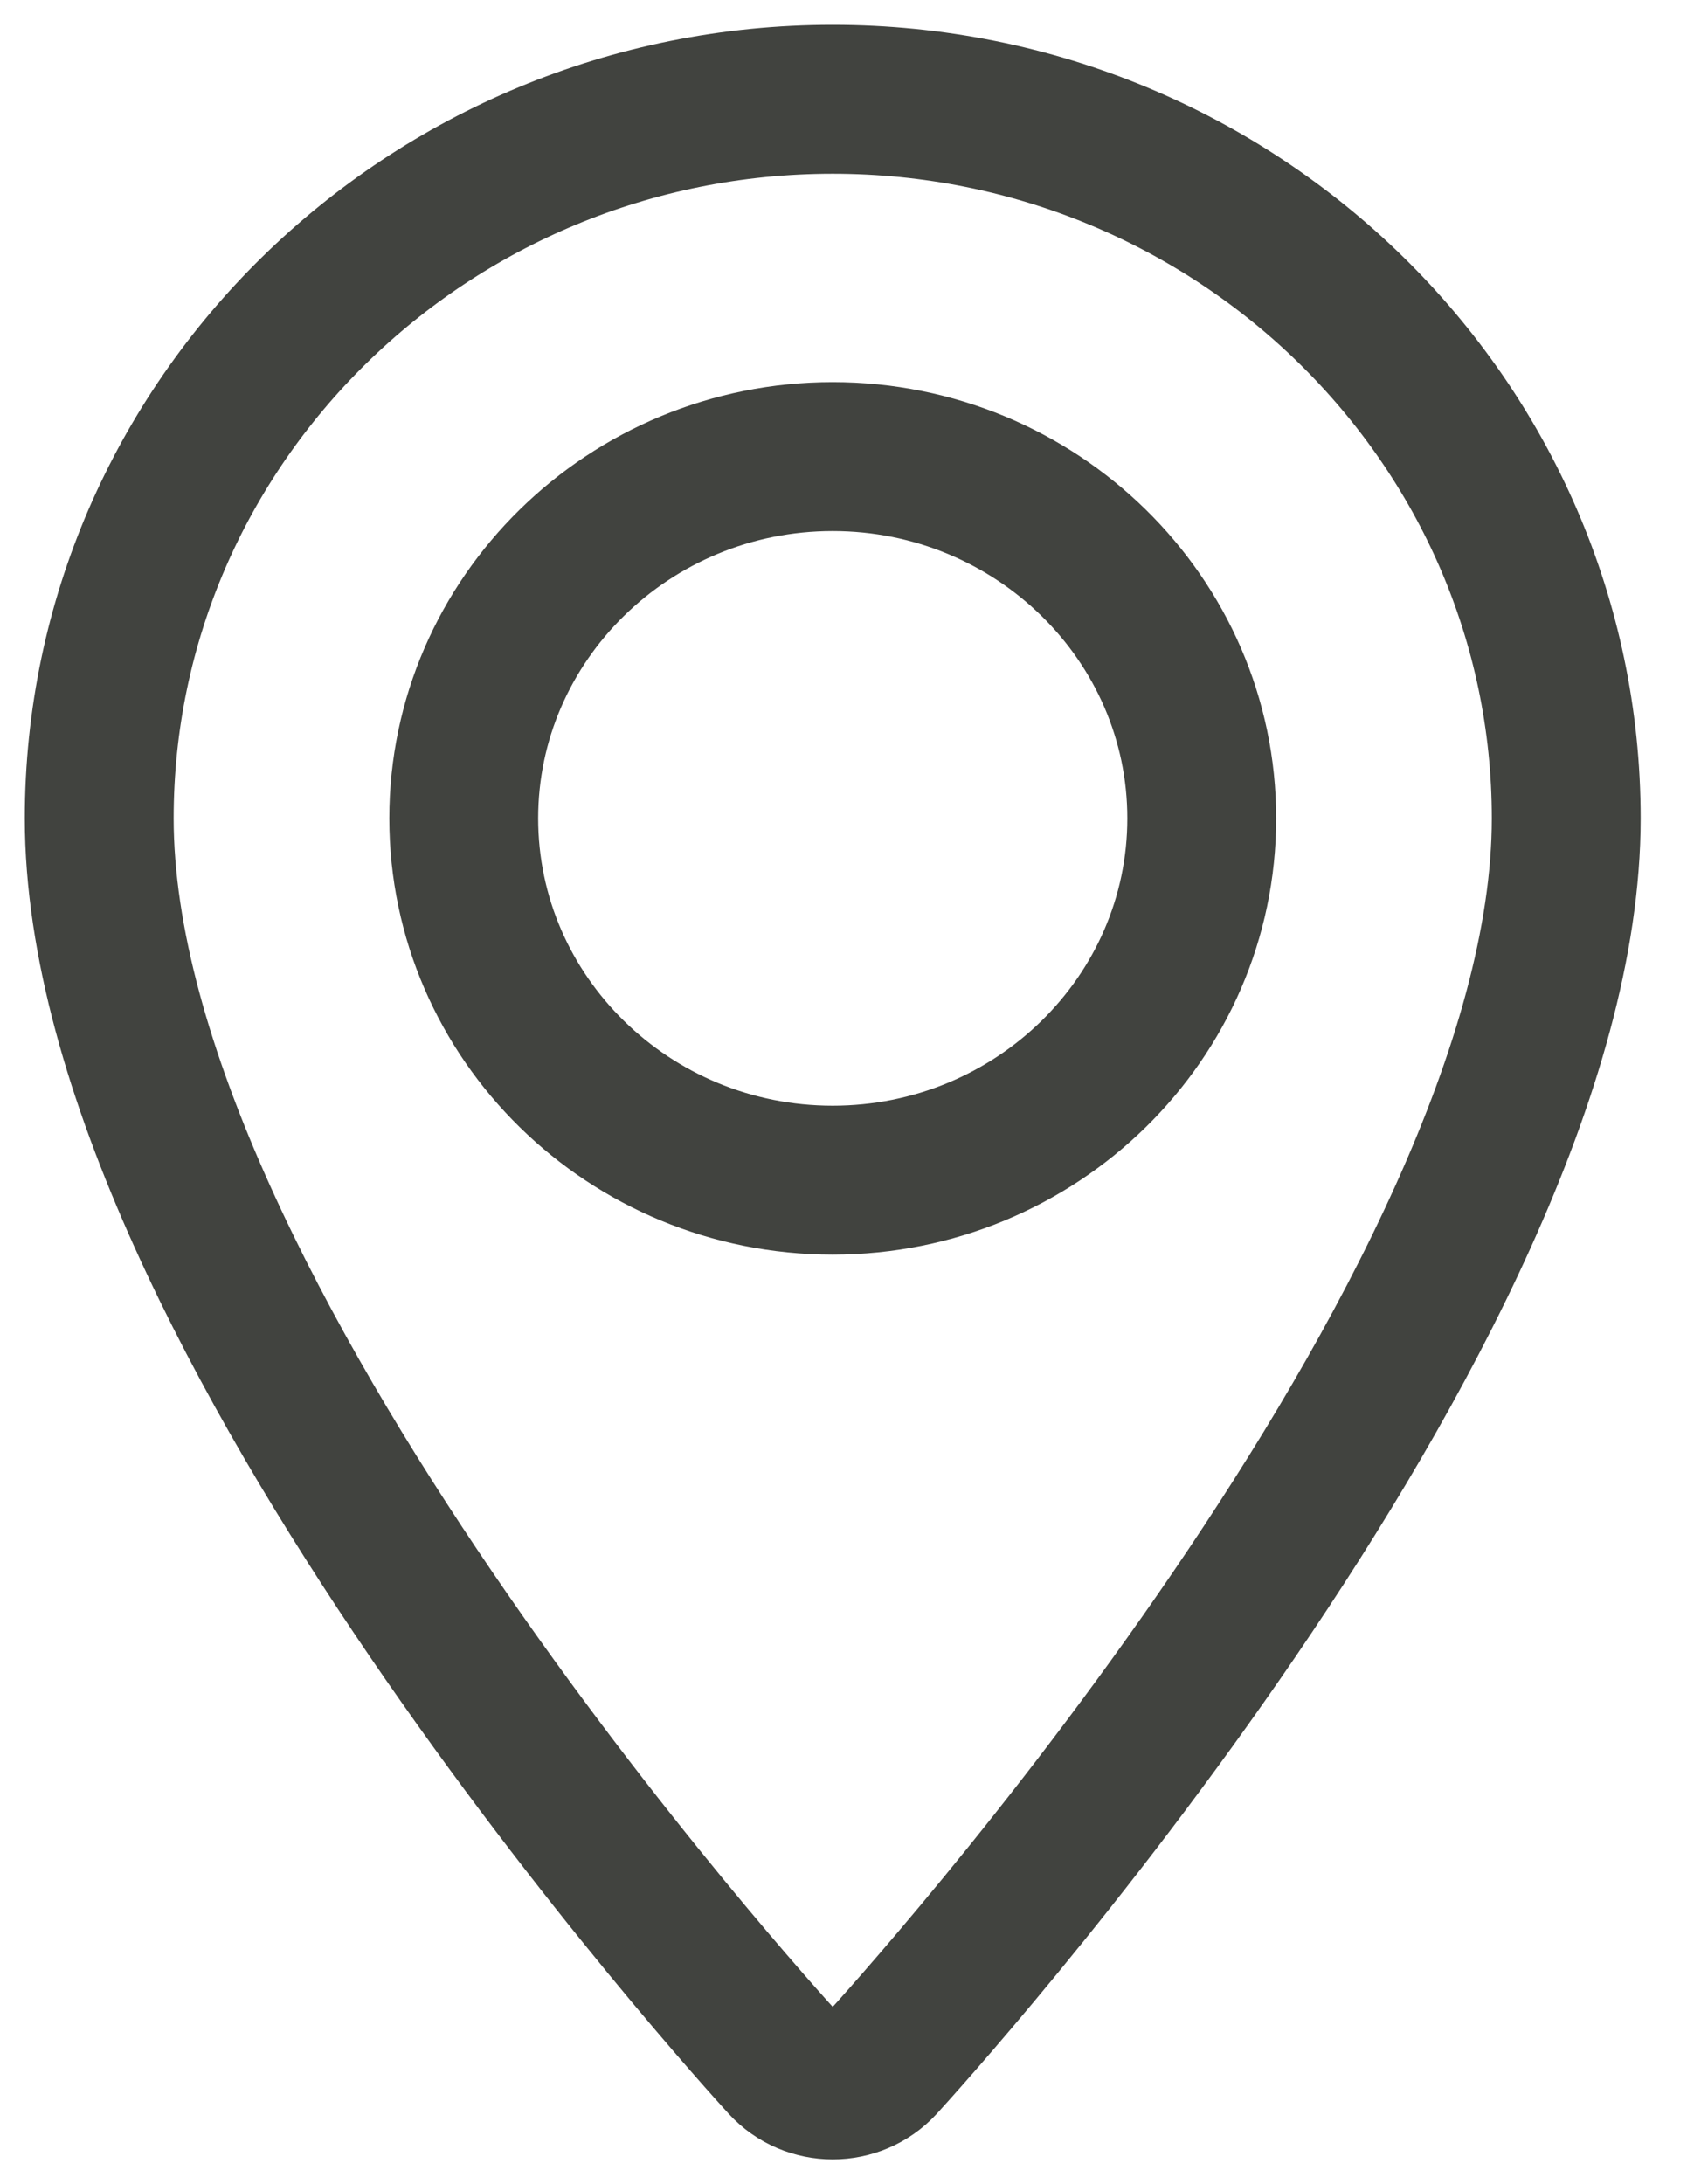 <?xml version="1.0" encoding="UTF-8"?>
<svg width="17px" height="22px" viewBox="0 0 17 22" version="1.1" xmlns="http://www.w3.org/2000/svg" xmlns:xlink="http://www.w3.org/1999/xlink">
    <!-- Generator: Sketch 53 (72520) - https://sketchapp.com -->
    <title>icon-location</title>
    <desc>Created with Sketch.</desc>
    <g id="Symbols" stroke="none" stroke-width="1" fill="none" fill-rule="evenodd">
        <g id="header-desk" transform="translate(-1362, -72)" fill-rule="nonzero" stroke="#41433F" stroke-width="1.5">
            <g id="Group-7">
                <path d="M1370.391,73 C1366.316,73 1363,76.249 1363,80.243 C1363,85.2 1369.614,92.476 1369.896,92.784 C1370.161,93.072 1370.622,93.072 1370.887,92.784 C1371.168,92.476 1377.783,85.2 1377.783,80.243 C1377.783,76.249 1374.467,73 1370.391,73 Z M1370.391,83.887 C1368.341,83.887 1366.673,82.253 1366.673,80.243 C1366.673,78.234 1368.341,76.599 1370.391,76.599 C1372.442,76.599 1374.11,78.234 1374.11,80.243 C1374.11,82.253 1372.442,83.887 1370.391,83.887 Z" id="icon-location"></path>
            </g>
        </g>
    </g>
</svg>